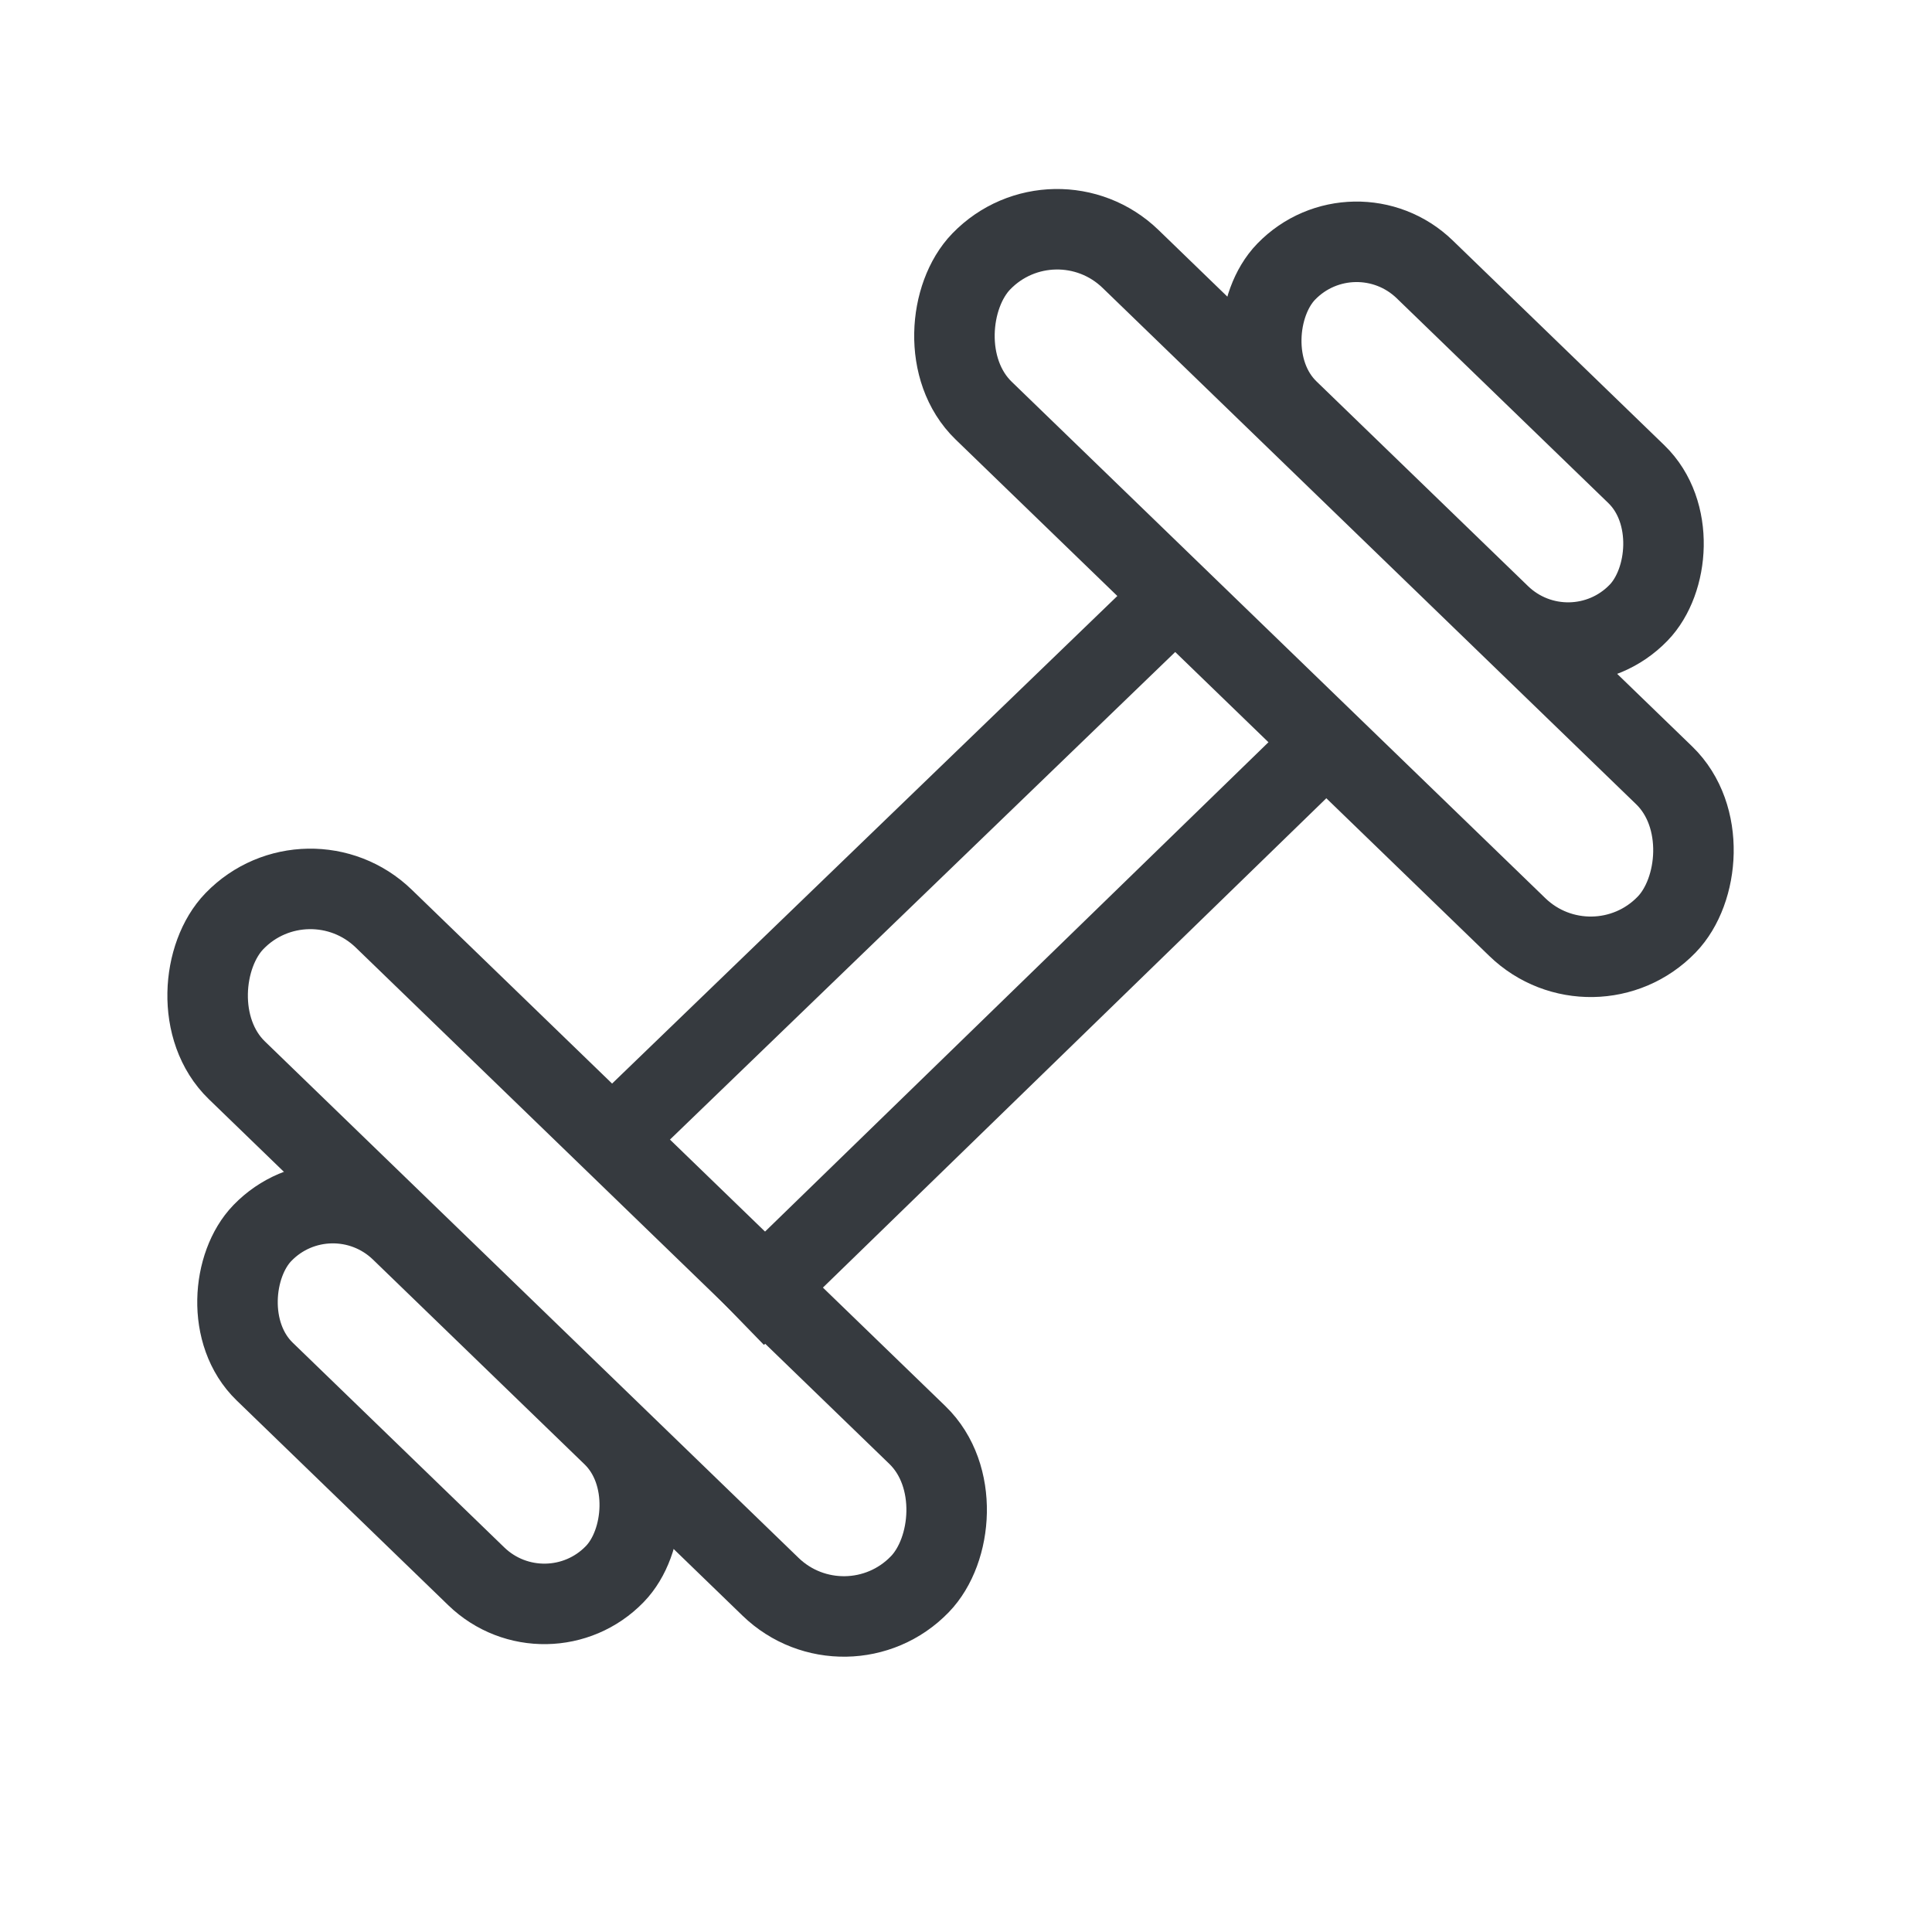 <svg width="24" height="24" viewBox="0 0 24 24" fill="none" xmlns="http://www.w3.org/2000/svg">
<rect x="13.102" y="2.305" width="11.847" height="2.623" rx="1.311" transform="rotate(44.061 13.102 2.305)" stroke="#363A3F" stroke-linecap="round"/>
<path d="M14.5 7.5L7.633 14.127M9.5 16L16.442 9.252" stroke="#363A3F" stroke-linecap="square"/>
<rect x="10.514" y="20.623" width="11.847" height="2.623" rx="1.311" transform="rotate(-135.939 10.514 20.623)" stroke="#363A3F" stroke-linecap="round"/>
<rect x="16.824" y="2.5" width="6.092" height="2.435" rx="1.217" transform="rotate(44.061 16.824 2.5)" stroke="#363A3F" stroke-linecap="round"/>
<rect x="6.791" y="20.428" width="6.092" height="2.435" rx="1.217" transform="rotate(-135.939 6.791 20.428)" stroke="#363A3F" stroke-linecap="round"/>
</svg>
